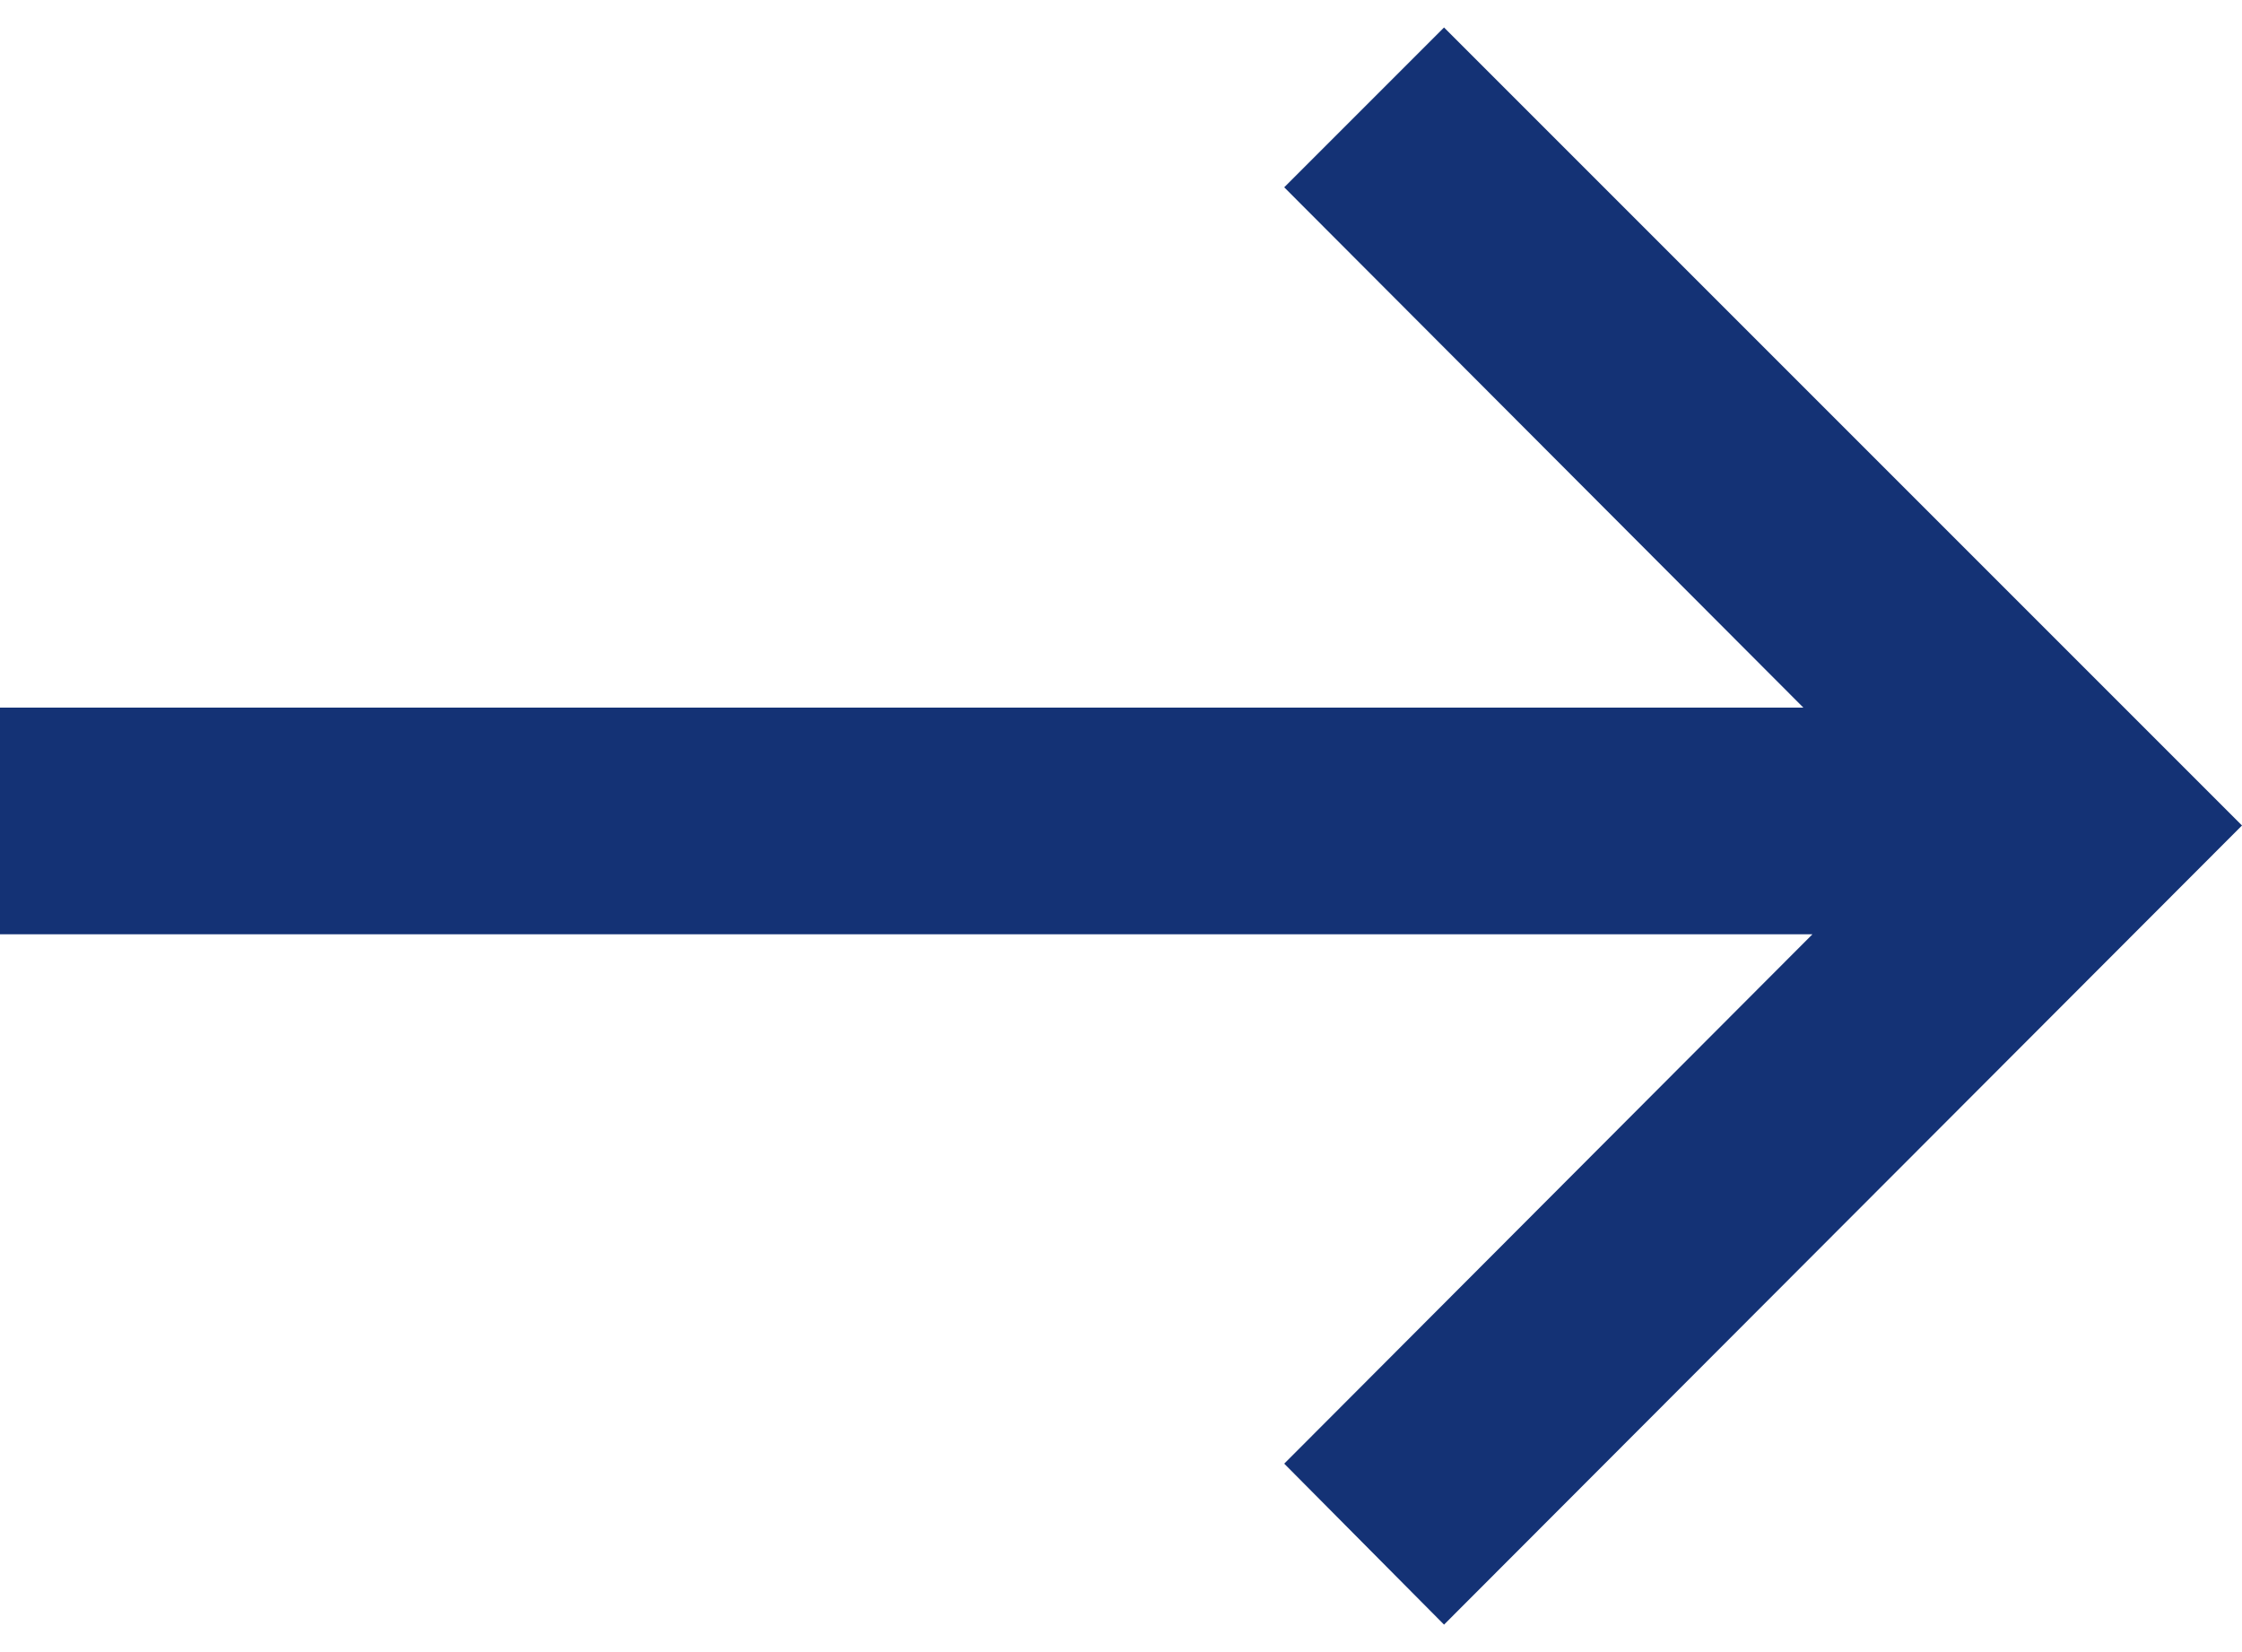 <?xml version="1.0" encoding="UTF-8"?><svg xmlns="http://www.w3.org/2000/svg" id="Layer_164dce704fe749" viewBox="0 0 19.78 14.09" aria-hidden="true" style="fill:url(#CerosGradient_idf54e88402);" width="19px" height="14px"><defs><linearGradient class="cerosgradient" data-cerosgradient="true" id="CerosGradient_idf54e88402" gradientUnits="userSpaceOnUse" x1="50%" y1="100%" x2="50%" y2="0%"><stop offset="0%" stop-color="#143275"/><stop offset="100%" stop-color="#143275"/></linearGradient><linearGradient/></defs><polygon points="12.74 0 11.33 1.41 15.91 6 0 6 0 8 15.99 8 11.33 12.67 12.74 14.09 19.78 7.04 12.74 0" style="fill:url(#CerosGradient_idf54e88402);"/></svg>